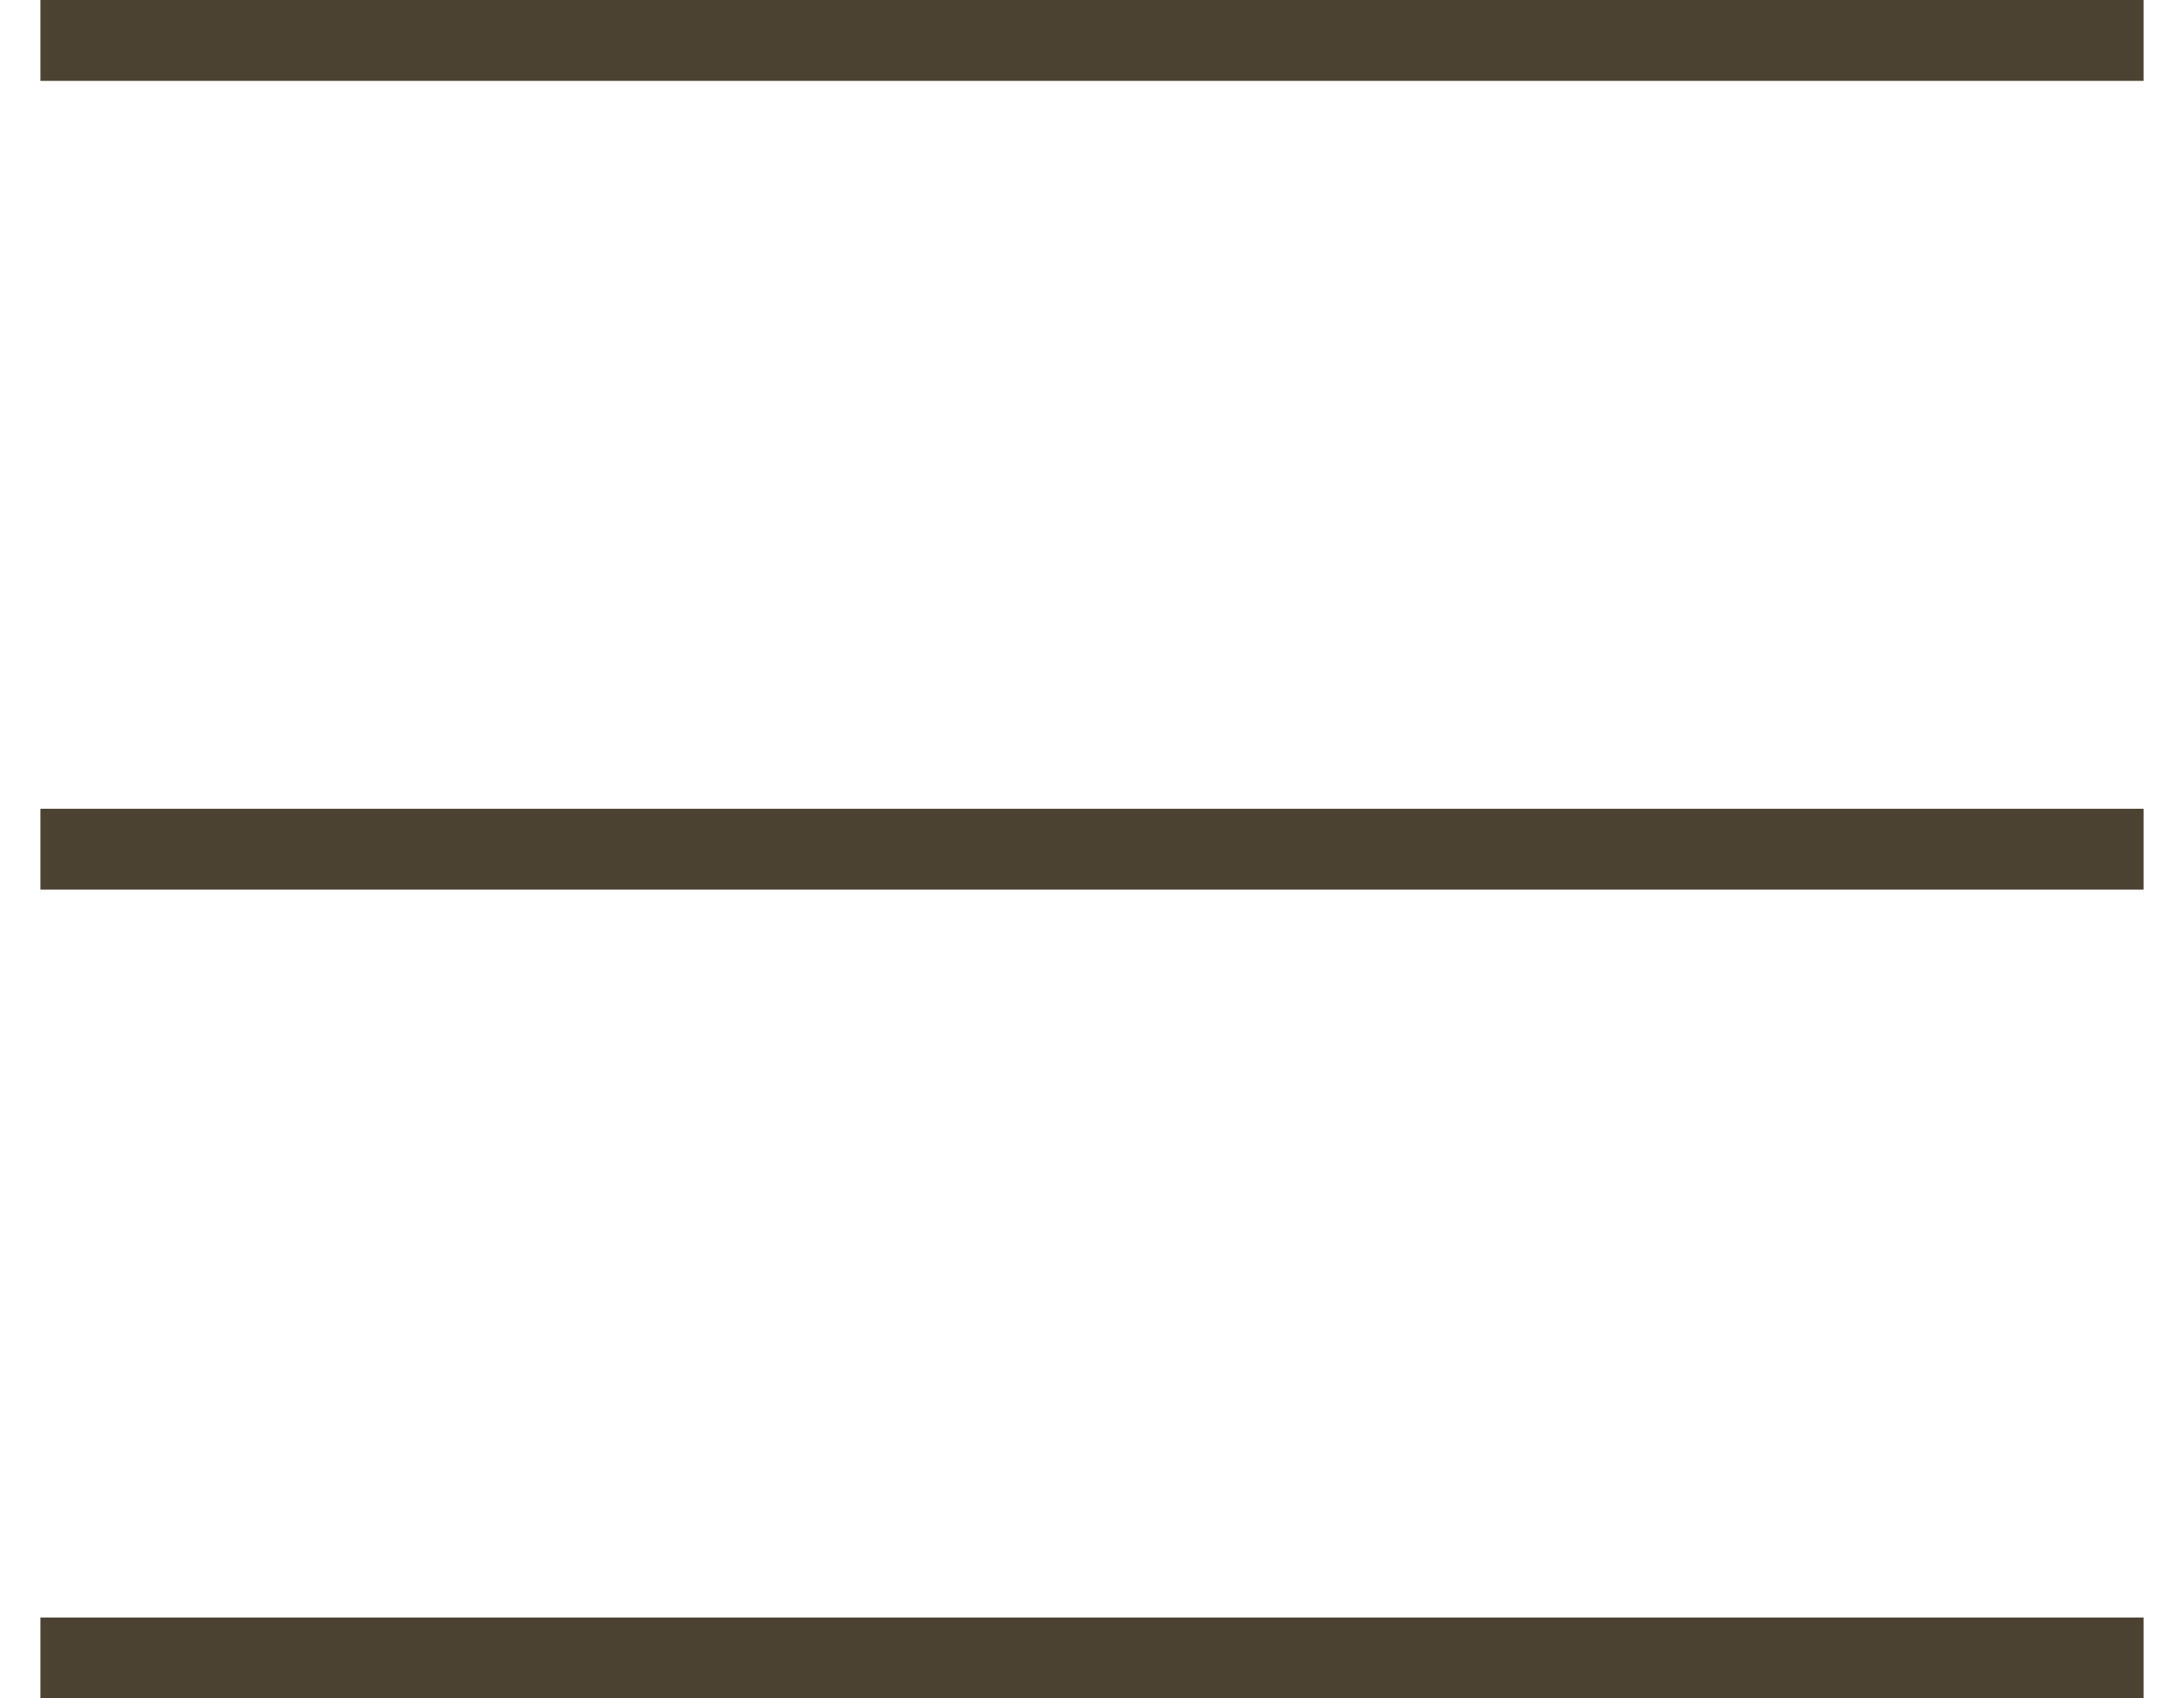 <svg width="27" height="21" viewBox="0 0 27 21" fill="none" xmlns="http://www.w3.org/2000/svg">
<path d="M1 0.5H26" stroke="#4C4232" stroke-linecap="square"/>
<path d="M1 10.5H26" stroke="#4C4232" stroke-linecap="square"/>
<path d="M1 20.5H26" stroke="#4C4232" stroke-linecap="square"/>
</svg>
